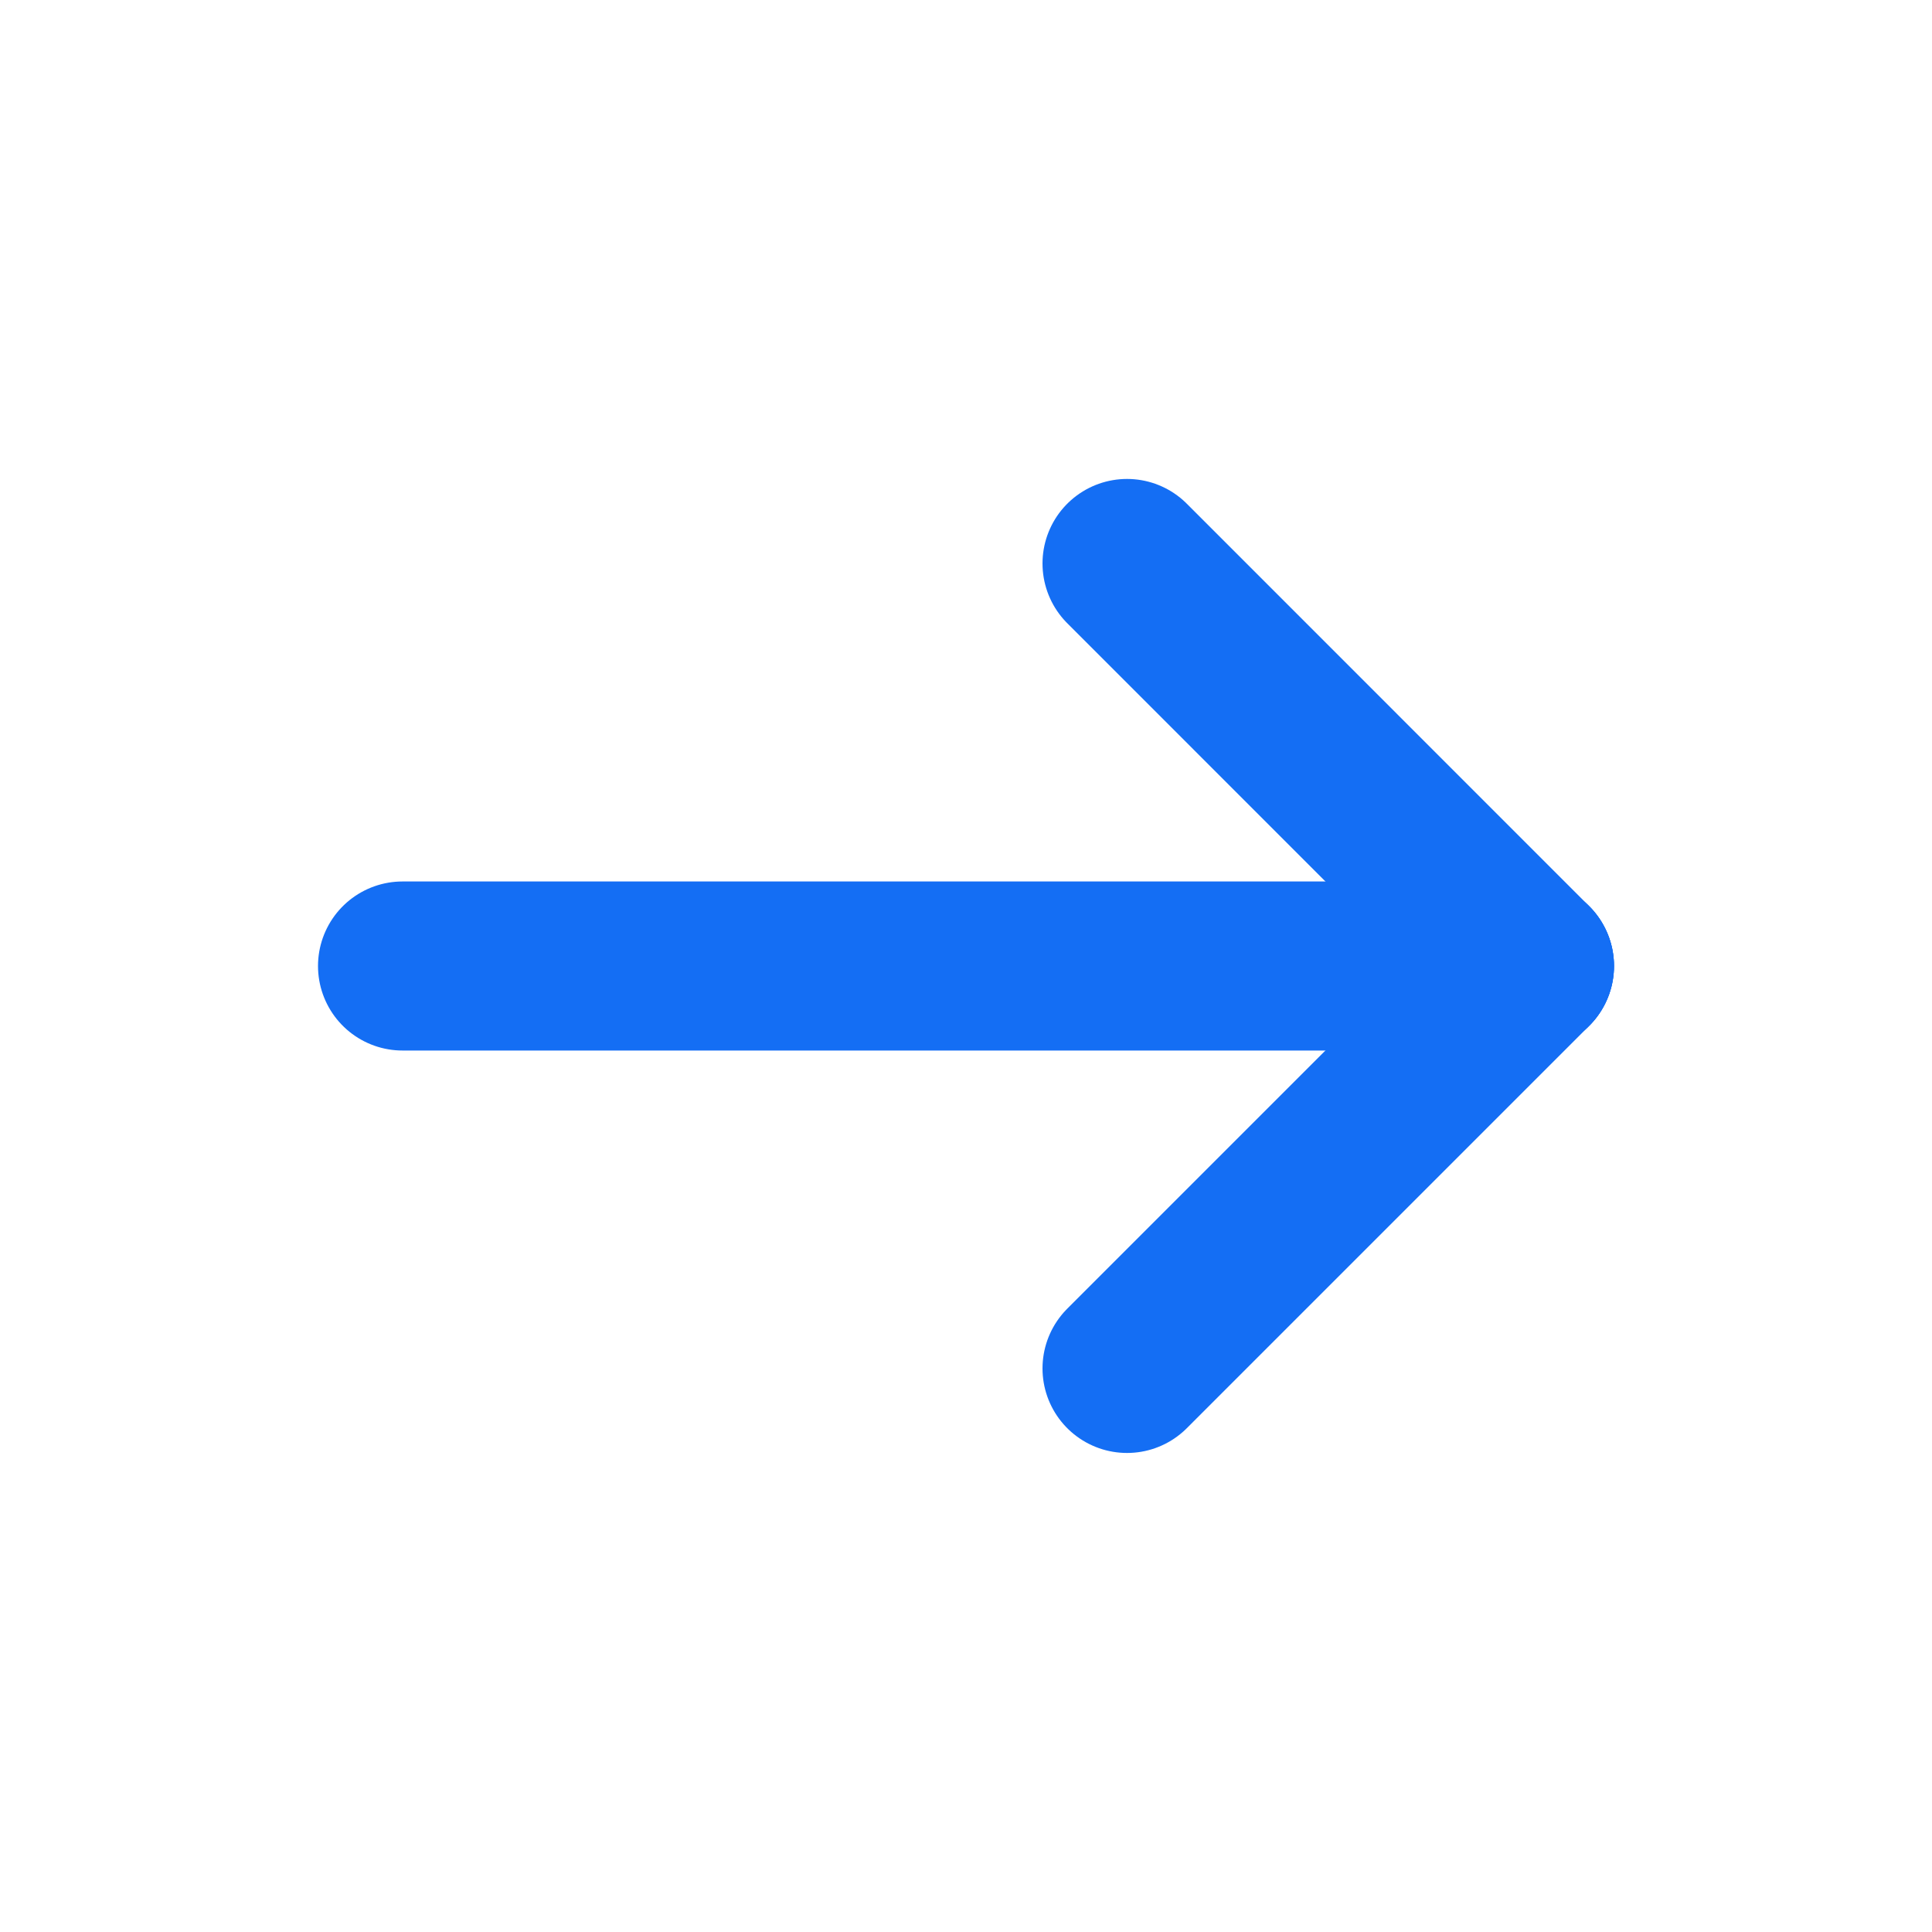 <svg width="20" height="20" viewBox="0 0 20 20" fill="none" xmlns="http://www.w3.org/2000/svg">
<g clip-path="url(#clip0_368_1324)">
<path d="M15.833 10H4.167" stroke="#146EF4" stroke-width="1.75" stroke-linecap="round" stroke-linejoin="round"/>
<path d="M11.667 14.166L15.833 10" stroke="#146EF4" stroke-width="1.75" stroke-linecap="round" stroke-linejoin="round"/>
<path d="M11.667 5.833L15.833 10" stroke="#146EF4" stroke-width="1.75" stroke-linecap="round" stroke-linejoin="round"/>
</g>
<defs>
<clipPath id="clip0_368_1324">
<rect width="20" height="20" rx="9.333" fill="white"/>
</clipPath>
</defs>
</svg>

